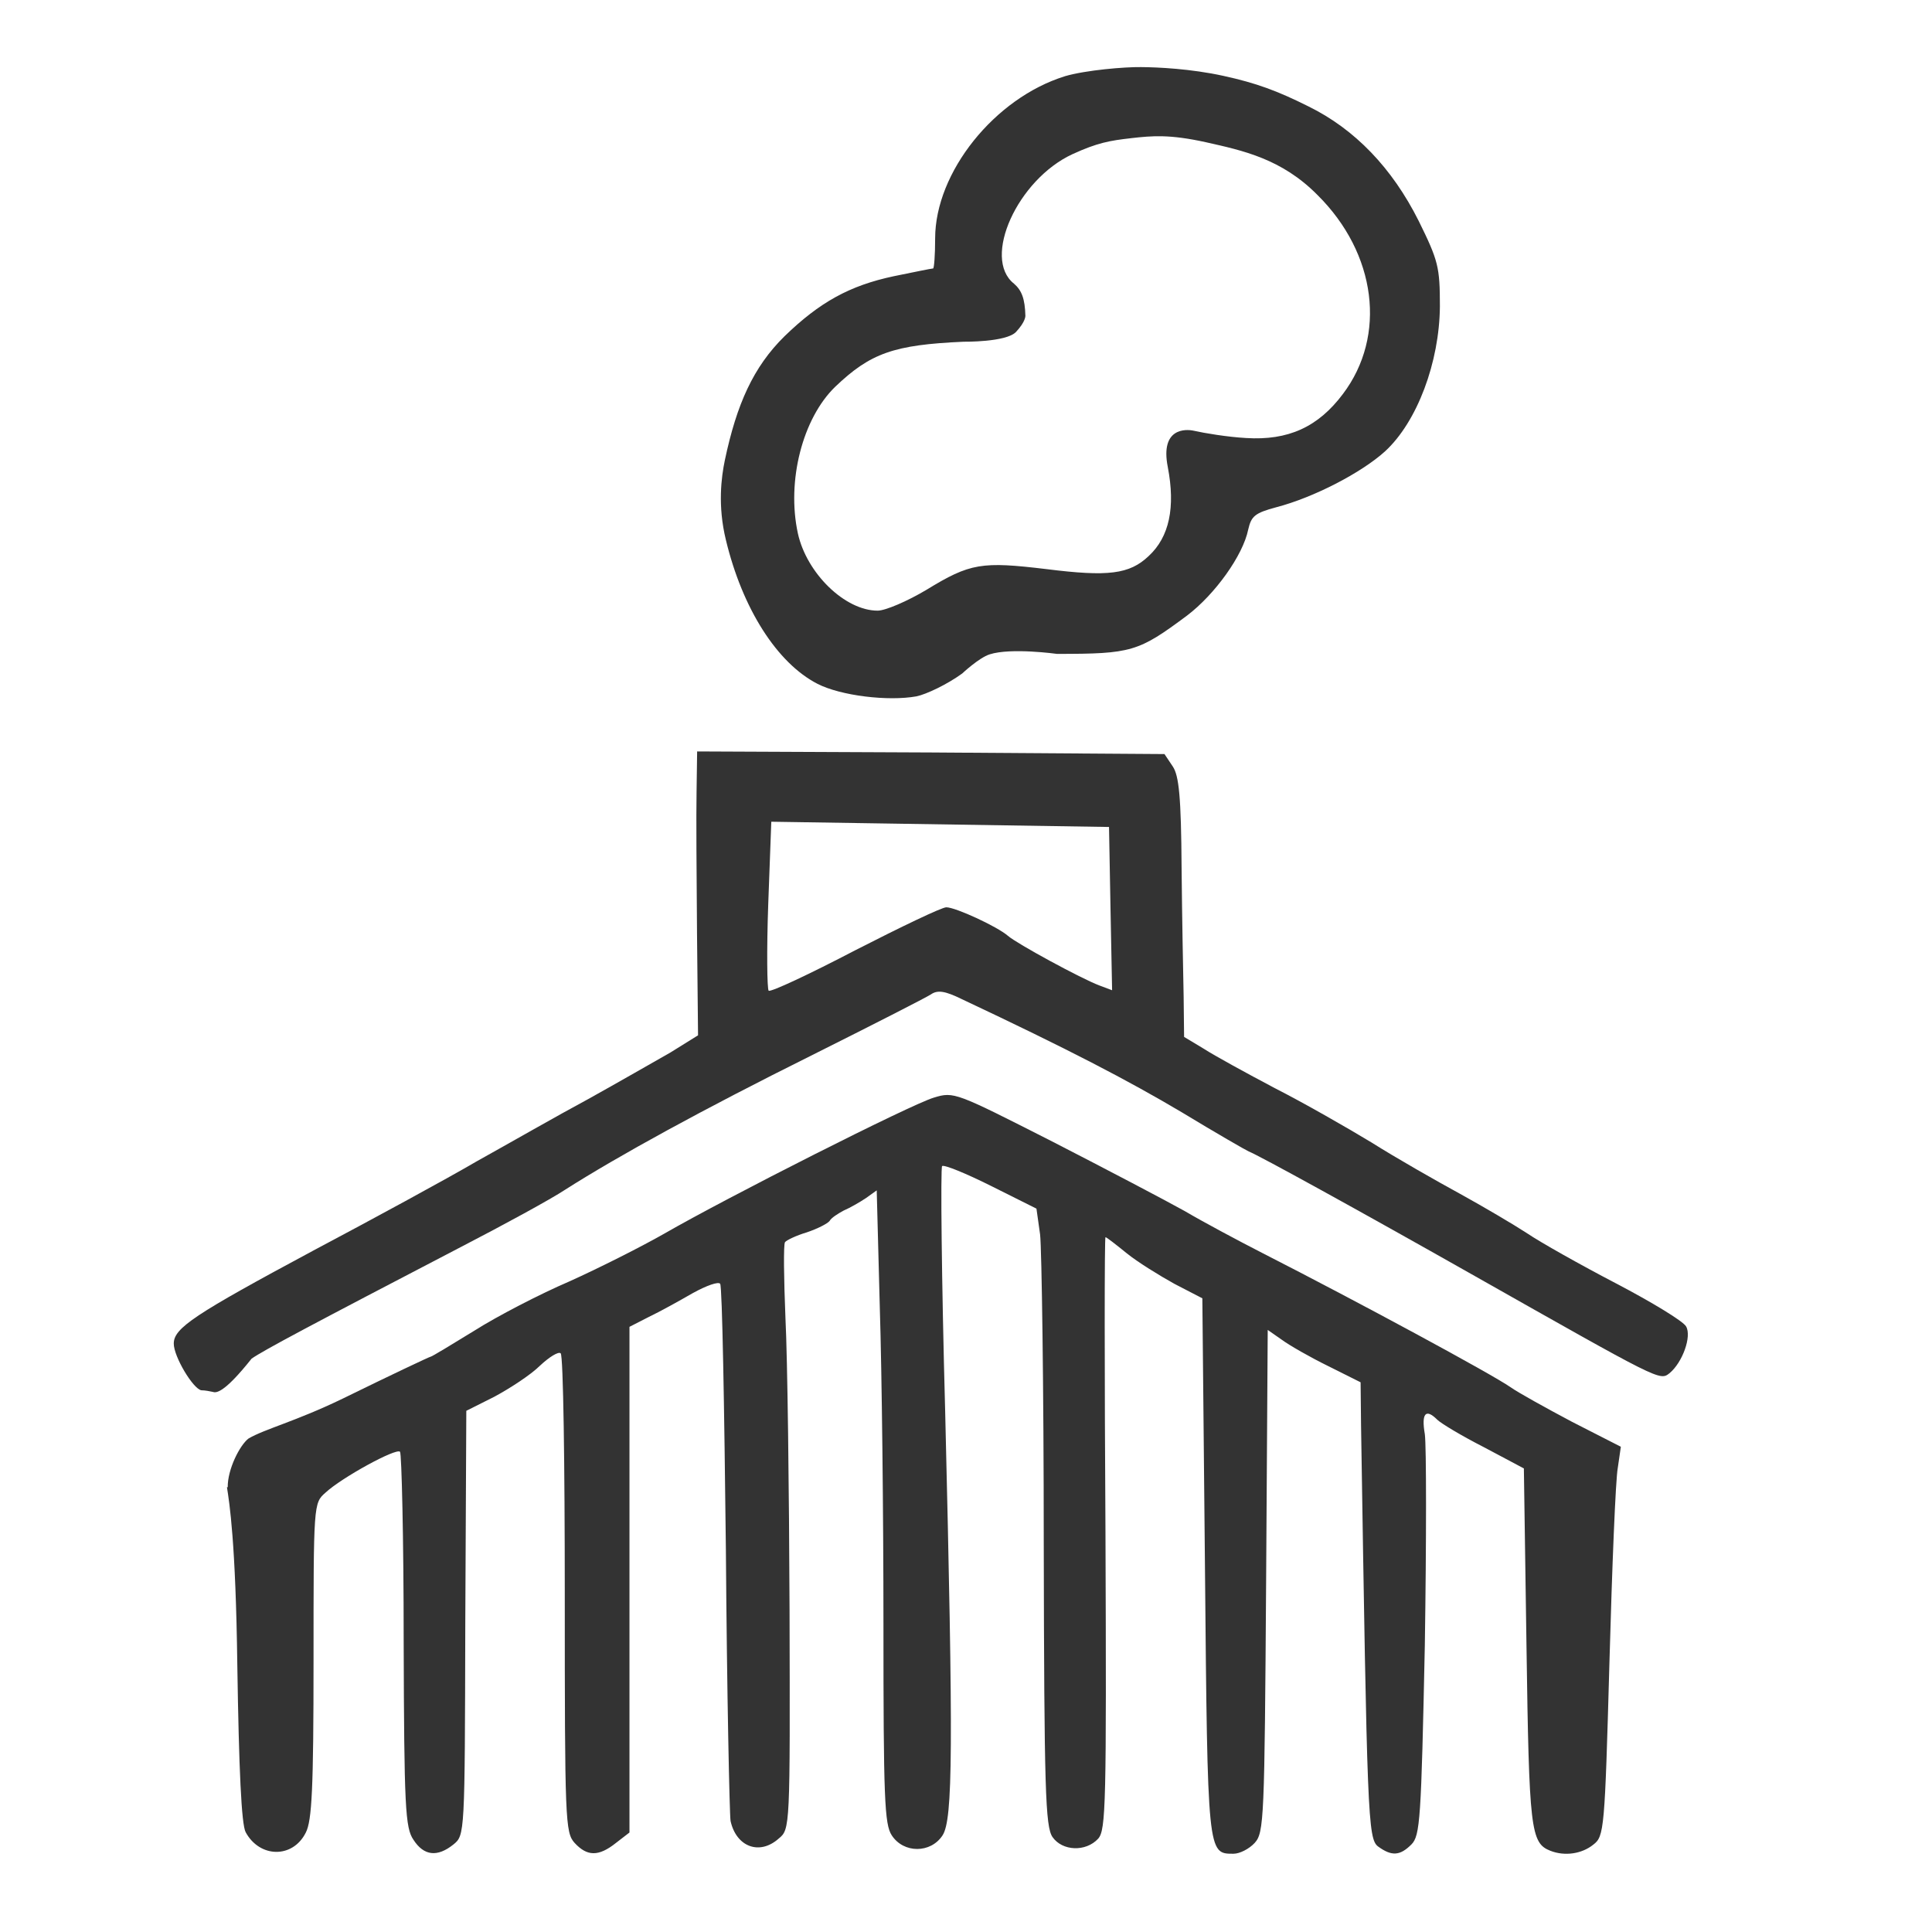 <svg
   width="16.933mm"
   height="16.933mm"
   viewBox="0 0 16.933 16.933"
   version="1.1"
   id="svg1"
   xmlns="http://www.w3.org/2000/svg"
   xmlns:svg="http://www.w3.org/2000/svg">
  <defs
     id="defs1" />
  <g
     id="layer1"
     transform="translate(-42.289,-92.904)">
    <path
       d="m 51.62,93.573 c -0.613,0.191 -1.135,0.84 -1.135,1.421 0,0.145 -0.009,0.263 -0.018,0.263 -0.014,0 -0.168,0.032 -0.345,0.068 -0.386,0.082 -0.649,0.227 -0.958,0.527 -0.272,0.268 -0.418,0.593 -0.522,1.085 -0.031,0.148 -0.064,0.4 0.009,0.699 0.145,0.604 0.45,1.081 0.804,1.262 0.204,0.104 0.618,0.154 0.867,0.109 0.086,-0.018 0.268,-0.104 0.4,-0.2 0,0 0.147,-0.138 0.241,-0.168 0.187,-0.06 0.59,-0.004 0.59,-0.004 0.654,0 0.713,-0.018 1.14,-0.336 0.245,-0.186 0.49,-0.527 0.536,-0.754 0.027,-0.118 0.059,-0.145 0.245,-0.195 0.331,-0.086 0.749,-0.304 0.954,-0.49 0.282,-0.259 0.477,-0.781 0.481,-1.271 0,-0.345 -0.014,-0.4 -0.186,-0.749 -0.232,-0.463 -0.559,-0.804 -0.967,-1.004 -0.272,-0.136 -0.456,-0.204 -0.744,-0.267 -0.288,-0.063 -0.578,-0.076 -0.722,-0.077 -0.144,-0.002 -0.482,0.026 -0.668,0.08 z m 0.582,0.542 c 0.187,-0.021 0.337,-0.035 0.658,0.036 0.321,0.072 0.662,0.144 0.976,0.462 0.518,0.513 0.608,1.235 0.223,1.744 -0.218,0.291 -0.481,0.409 -0.849,0.386 -0.163,-0.009 -0.367,-0.043 -0.459,-0.064 -0.068,-0.015 -0.295,-0.027 -0.227,0.318 0.068,0.354 0.014,0.613 -0.168,0.781 -0.168,0.159 -0.354,0.182 -0.895,0.114 -0.568,-0.068 -0.668,-0.054 -1.053,0.182 -0.168,0.1 -0.359,0.182 -0.427,0.182 -0.286,0 -0.622,-0.327 -0.699,-0.677 -0.1,-0.459 0.041,-1.008 0.327,-1.285 0.309,-0.295 0.513,-0.368 1.126,-0.395 0,0 0.374,0.005 0.459,-0.086 0.085,-0.091 0.082,-0.141 0.082,-0.141 -0.004,-0.15 -0.032,-0.223 -0.1,-0.282 -0.282,-0.223 0.032,-0.913 0.513,-1.135 0.218,-0.1 0.327,-0.119 0.514,-0.14 z"
       id="path1"
       style="fill:#333333;stroke-width:0.005" />
    <path
       d="m 44.278,105.938 c 0.022,0.14 0.077,0.477 0.091,1.562 0.014,0.913 0.036,1.394 0.073,1.462 0.123,0.227 0.413,0.232 0.527,0.004 0.054,-0.104 0.068,-0.386 0.068,-1.508 0,-1.371 0,-1.38 0.104,-1.471 0.141,-0.132 0.622,-0.395 0.654,-0.359 0.014,0.014 0.032,0.758 0.032,1.653 0.004,1.467 0.014,1.644 0.086,1.748 0.091,0.141 0.209,0.154 0.35,0.041 0.1,-0.082 0.1,-0.082 0.104,-1.939 l 0.009,-1.862 0.245,-0.123 c 0.136,-0.073 0.318,-0.191 0.4,-0.272 0.082,-0.077 0.163,-0.127 0.182,-0.109 0.023,0.018 0.036,0.972 0.036,2.116 0,1.98 0.004,2.084 0.086,2.175 0.109,0.118 0.209,0.123 0.363,0 l 0.118,-0.091 v -2.216 -2.216 l 0.168,-0.086 c 0.095,-0.045 0.268,-0.141 0.386,-0.209 0.123,-0.068 0.227,-0.104 0.241,-0.082 0.018,0.027 0.036,1.072 0.05,2.329 0.009,1.253 0.032,2.325 0.041,2.379 0.05,0.227 0.254,0.304 0.422,0.154 0.1,-0.082 0.1,-0.091 0.095,-2.007 -0.004,-1.058 -0.018,-2.207 -0.036,-2.557 -0.014,-0.345 -0.018,-0.64 -0.004,-0.663 0.014,-0.018 0.1,-0.059 0.191,-0.086 0.095,-0.032 0.182,-0.077 0.2,-0.1 0.014,-0.027 0.073,-0.064 0.123,-0.091 0.054,-0.023 0.141,-0.073 0.195,-0.109 l 0.095,-0.068 0.027,1.026 c 0.018,0.568 0.032,1.816 0.032,2.774 0,1.526 0.009,1.757 0.073,1.853 0.104,0.159 0.341,0.159 0.445,0 0.091,-0.141 0.095,-0.754 0.023,-3.714 -0.032,-1.167 -0.041,-2.134 -0.027,-2.152 0.018,-0.014 0.209,0.064 0.427,0.173 l 0.4,0.2 0.032,0.227 c 0.014,0.123 0.032,1.34 0.032,2.702 0.004,2.166 0.014,2.488 0.077,2.579 0.086,0.123 0.291,0.132 0.4,0.014 0.068,-0.077 0.073,-0.3 0.064,-2.679 -0.009,-1.426 -0.009,-2.593 0,-2.593 0.009,0 0.091,0.064 0.186,0.141 0.095,0.077 0.286,0.195 0.418,0.268 l 0.245,0.127 0.023,2.361 c 0.023,2.52 0.023,2.507 0.25,2.507 0.054,0 0.136,-0.041 0.186,-0.095 0.082,-0.091 0.086,-0.204 0.1,-2.298 l 0.014,-2.198 0.123,0.086 c 0.068,0.05 0.25,0.154 0.409,0.232 l 0.282,0.141 0.004,0.377 c 0.054,3.433 0.059,3.624 0.15,3.692 0.118,0.086 0.191,0.082 0.291,-0.018 0.077,-0.077 0.086,-0.218 0.118,-1.748 0.014,-0.913 0.014,-1.744 0,-1.848 -0.032,-0.186 0.009,-0.227 0.109,-0.127 0.032,0.032 0.213,0.141 0.409,0.241 l 0.35,0.186 0.023,1.562 c 0.023,1.603 0.036,1.721 0.209,1.789 0.127,0.05 0.277,0.027 0.377,-0.054 0.095,-0.073 0.1,-0.127 0.141,-1.598 0.023,-0.836 0.054,-1.603 0.073,-1.703 l 0.027,-0.186 -0.427,-0.218 c -0.232,-0.123 -0.477,-0.259 -0.54,-0.304 -0.163,-0.114 -1.33,-0.745 -2.175,-1.176 -0.213,-0.109 -0.518,-0.272 -0.681,-0.368 -0.163,-0.091 -0.681,-0.363 -1.158,-0.608 -0.849,-0.431 -0.863,-0.44 -1.04,-0.386 -0.2,0.059 -1.807,0.872 -2.366,1.194 -0.2,0.114 -0.577,0.304 -0.831,0.418 -0.254,0.109 -0.631,0.304 -0.831,0.431 -0.2,0.123 -0.372,0.227 -0.381,0.227 -0.009,0 -0.354,0.163 -0.772,0.368 -0.413,0.2 -0.683,0.266 -0.826,0.35 -0.076,0.058 -0.184,0.269 -0.182,0.427 z"
       id="path2"
       style="fill:#333333;stroke-width:0.005" />
    <path
       d="m 48.394,99.844 c -0.004,0.195 0,0.754 0.004,1.244 l 0.009,0.89 -0.241,0.15 c -0.136,0.077 -0.459,0.263 -0.722,0.409 -0.263,0.141 -0.699,0.391 -0.976,0.545 -0.272,0.159 -0.917,0.509 -1.43,0.781 -1.049,0.563 -1.226,0.681 -1.226,0.817 0,0.114 0.168,0.395 0.241,0.409 0.032,0 0.077,0.009 0.1,0.014 0.027,0.009 0.092,0.022 0.341,-0.291 0.104,-0.073 0.522,-0.295 1.839,-0.981 0.377,-0.195 0.786,-0.418 0.908,-0.499 0.463,-0.295 1.208,-0.704 2.157,-1.176 0.536,-0.268 1.008,-0.509 1.049,-0.536 0.059,-0.041 0.123,-0.032 0.272,0.041 0.935,0.44 1.458,0.713 1.925,0.99 0.3,0.182 0.568,0.336 0.59,0.345 0.091,0.036 0.958,0.513 1.953,1.076 1.662,0.94 1.648,0.935 1.735,0.867 0.114,-0.095 0.195,-0.322 0.145,-0.409 -0.023,-0.045 -0.3,-0.213 -0.613,-0.377 -0.313,-0.163 -0.668,-0.363 -0.781,-0.44 -0.118,-0.077 -0.381,-0.232 -0.586,-0.345 -0.209,-0.114 -0.559,-0.313 -0.776,-0.45 -0.218,-0.132 -0.599,-0.35 -0.849,-0.477 -0.25,-0.132 -0.531,-0.286 -0.622,-0.345 l -0.173,-0.104 -0.004,-0.354 c -0.004,-0.191 -0.014,-0.699 -0.018,-1.131 -0.004,-0.618 -0.023,-0.804 -0.077,-0.885 l -0.073,-0.109 -2.048,-0.014 -2.048,-0.009 z m 3.628,1.022 0.014,0.717 -0.109,-0.041 c -0.159,-0.059 -0.727,-0.368 -0.804,-0.436 -0.095,-0.082 -0.459,-0.25 -0.54,-0.25 -0.041,0 -0.4,0.173 -0.799,0.377 -0.4,0.209 -0.74,0.368 -0.758,0.354 -0.014,-0.014 -0.018,-0.354 -0.004,-0.754 l 0.027,-0.727 1.48,0.023 1.48,0.023 z"
       id="path2-0"
       style="fill:#333333;stroke-width:0.005" />
    <rect
       style="fill:none;stroke-width:0.111"
       id="rect1"
       width="16.933"
       height="16.933"
       x="42.289"
       y="92.904" />
  </g>
</svg>